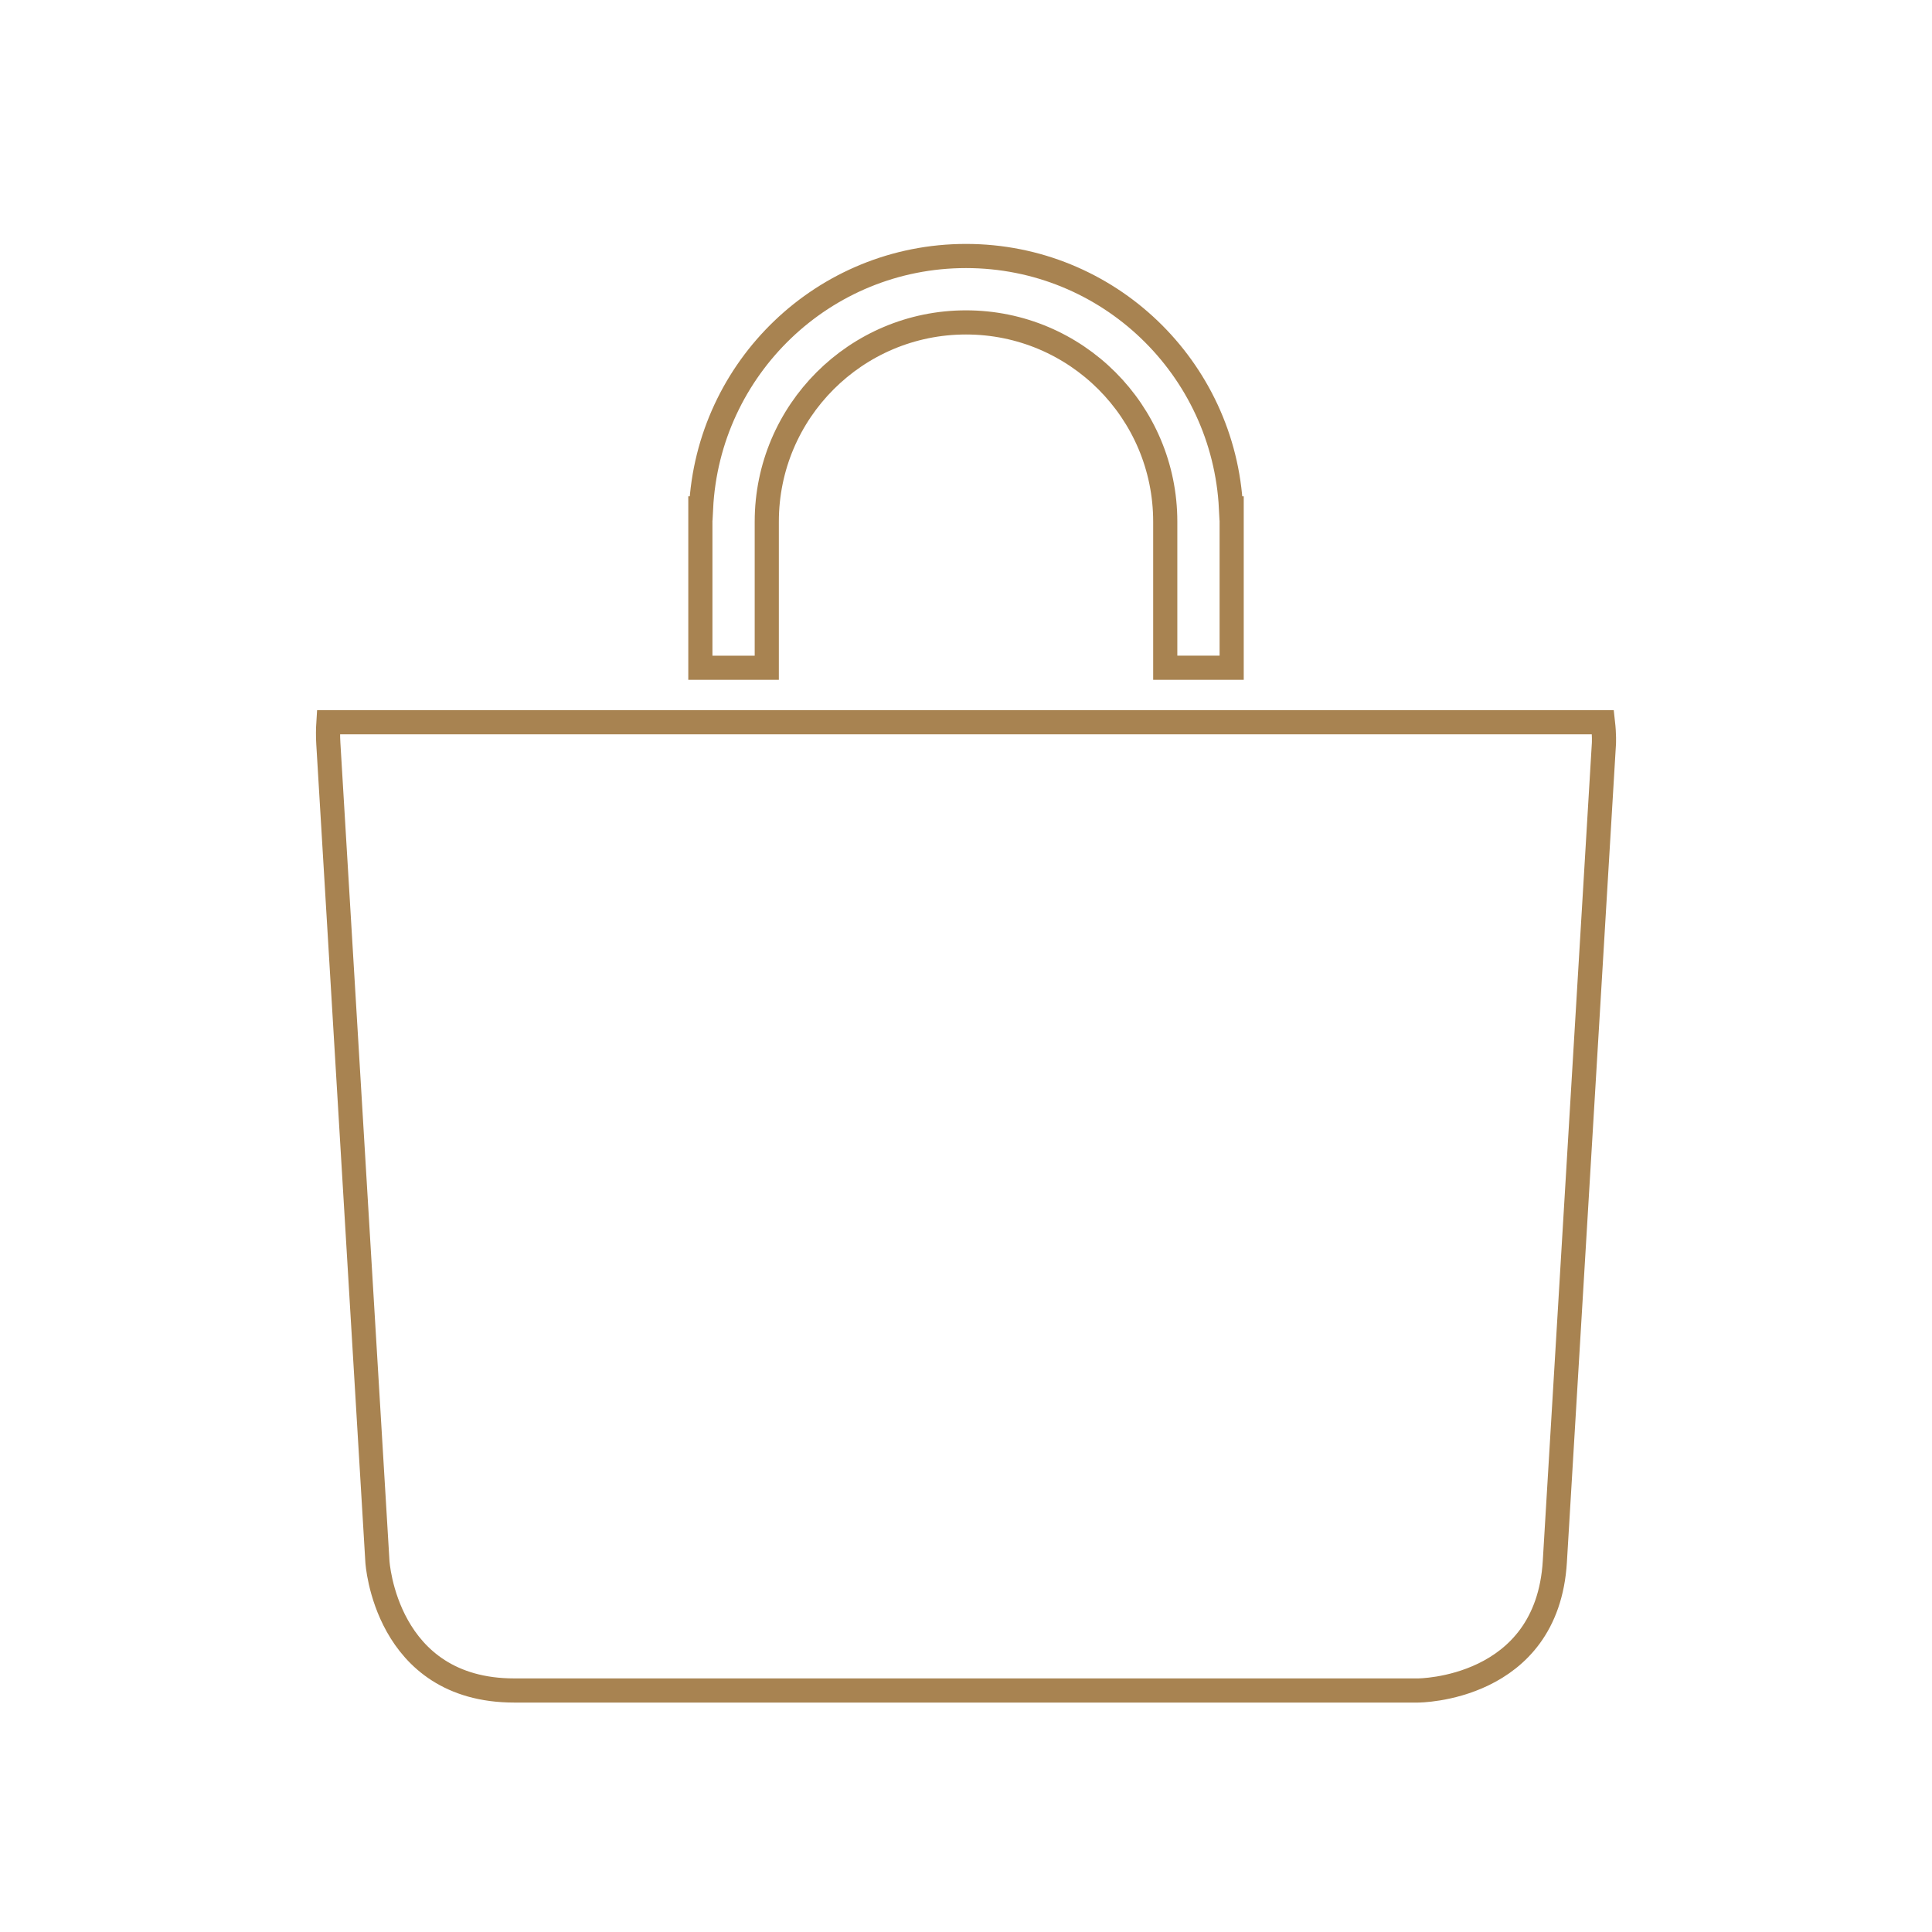 <?xml version="1.0" encoding="utf-8"?>
<!-- Generator: Adobe Illustrator 15.0.0, SVG Export Plug-In . SVG Version: 6.00 Build 0)  -->
<!DOCTYPE svg PUBLIC "-//W3C//DTD SVG 1.1//EN" "http://www.w3.org/Graphics/SVG/1.1/DTD/svg11.dtd">
<svg version="1.1" id="Ebene_1" xmlns="http://www.w3.org/2000/svg" xmlns:xlink="http://www.w3.org/1999/xlink" x="0px" y="0px"
	 width="160px" height="160px" viewBox="0 0 160 160" enable-background="new 0 0 160 160" xml:space="preserve">
<g>
	<defs>
		<rect id="SVGID_1_" width="160" height="160"/>
	</defs>
	<clipPath id="SVGID_2_">
		<use xlink:href="#SVGID_1_"  overflow="visible"/>
	</clipPath>
	<path clip-path="url(#SVGID_2_)" fill="none" stroke="#A88351" stroke-width="2" d="M96.501,55.299h5.5V42.1h-0.055
		c-0.577-11.636-10.166-20.899-21.945-20.899c-11.778,0-21.367,9.263-21.944,20.899h-0.056v13.2h5.5V43.201
		c0-9.114,7.388-16.5,16.5-16.5c9.113,0,16.5,7.386,16.5,16.5V55.299z M132.75,59.811H27.198c-0.036,0.555-0.045,1.137-0.007,1.763
		l4.065,67.753c0,0,0.64,10.672,11.332,10.672h74.844c0,0,10.692,0,11.333-10.672l4.065-67.753
		C132.83,61.574,132.869,60.86,132.75,59.811z"/>
</g>
</svg>
